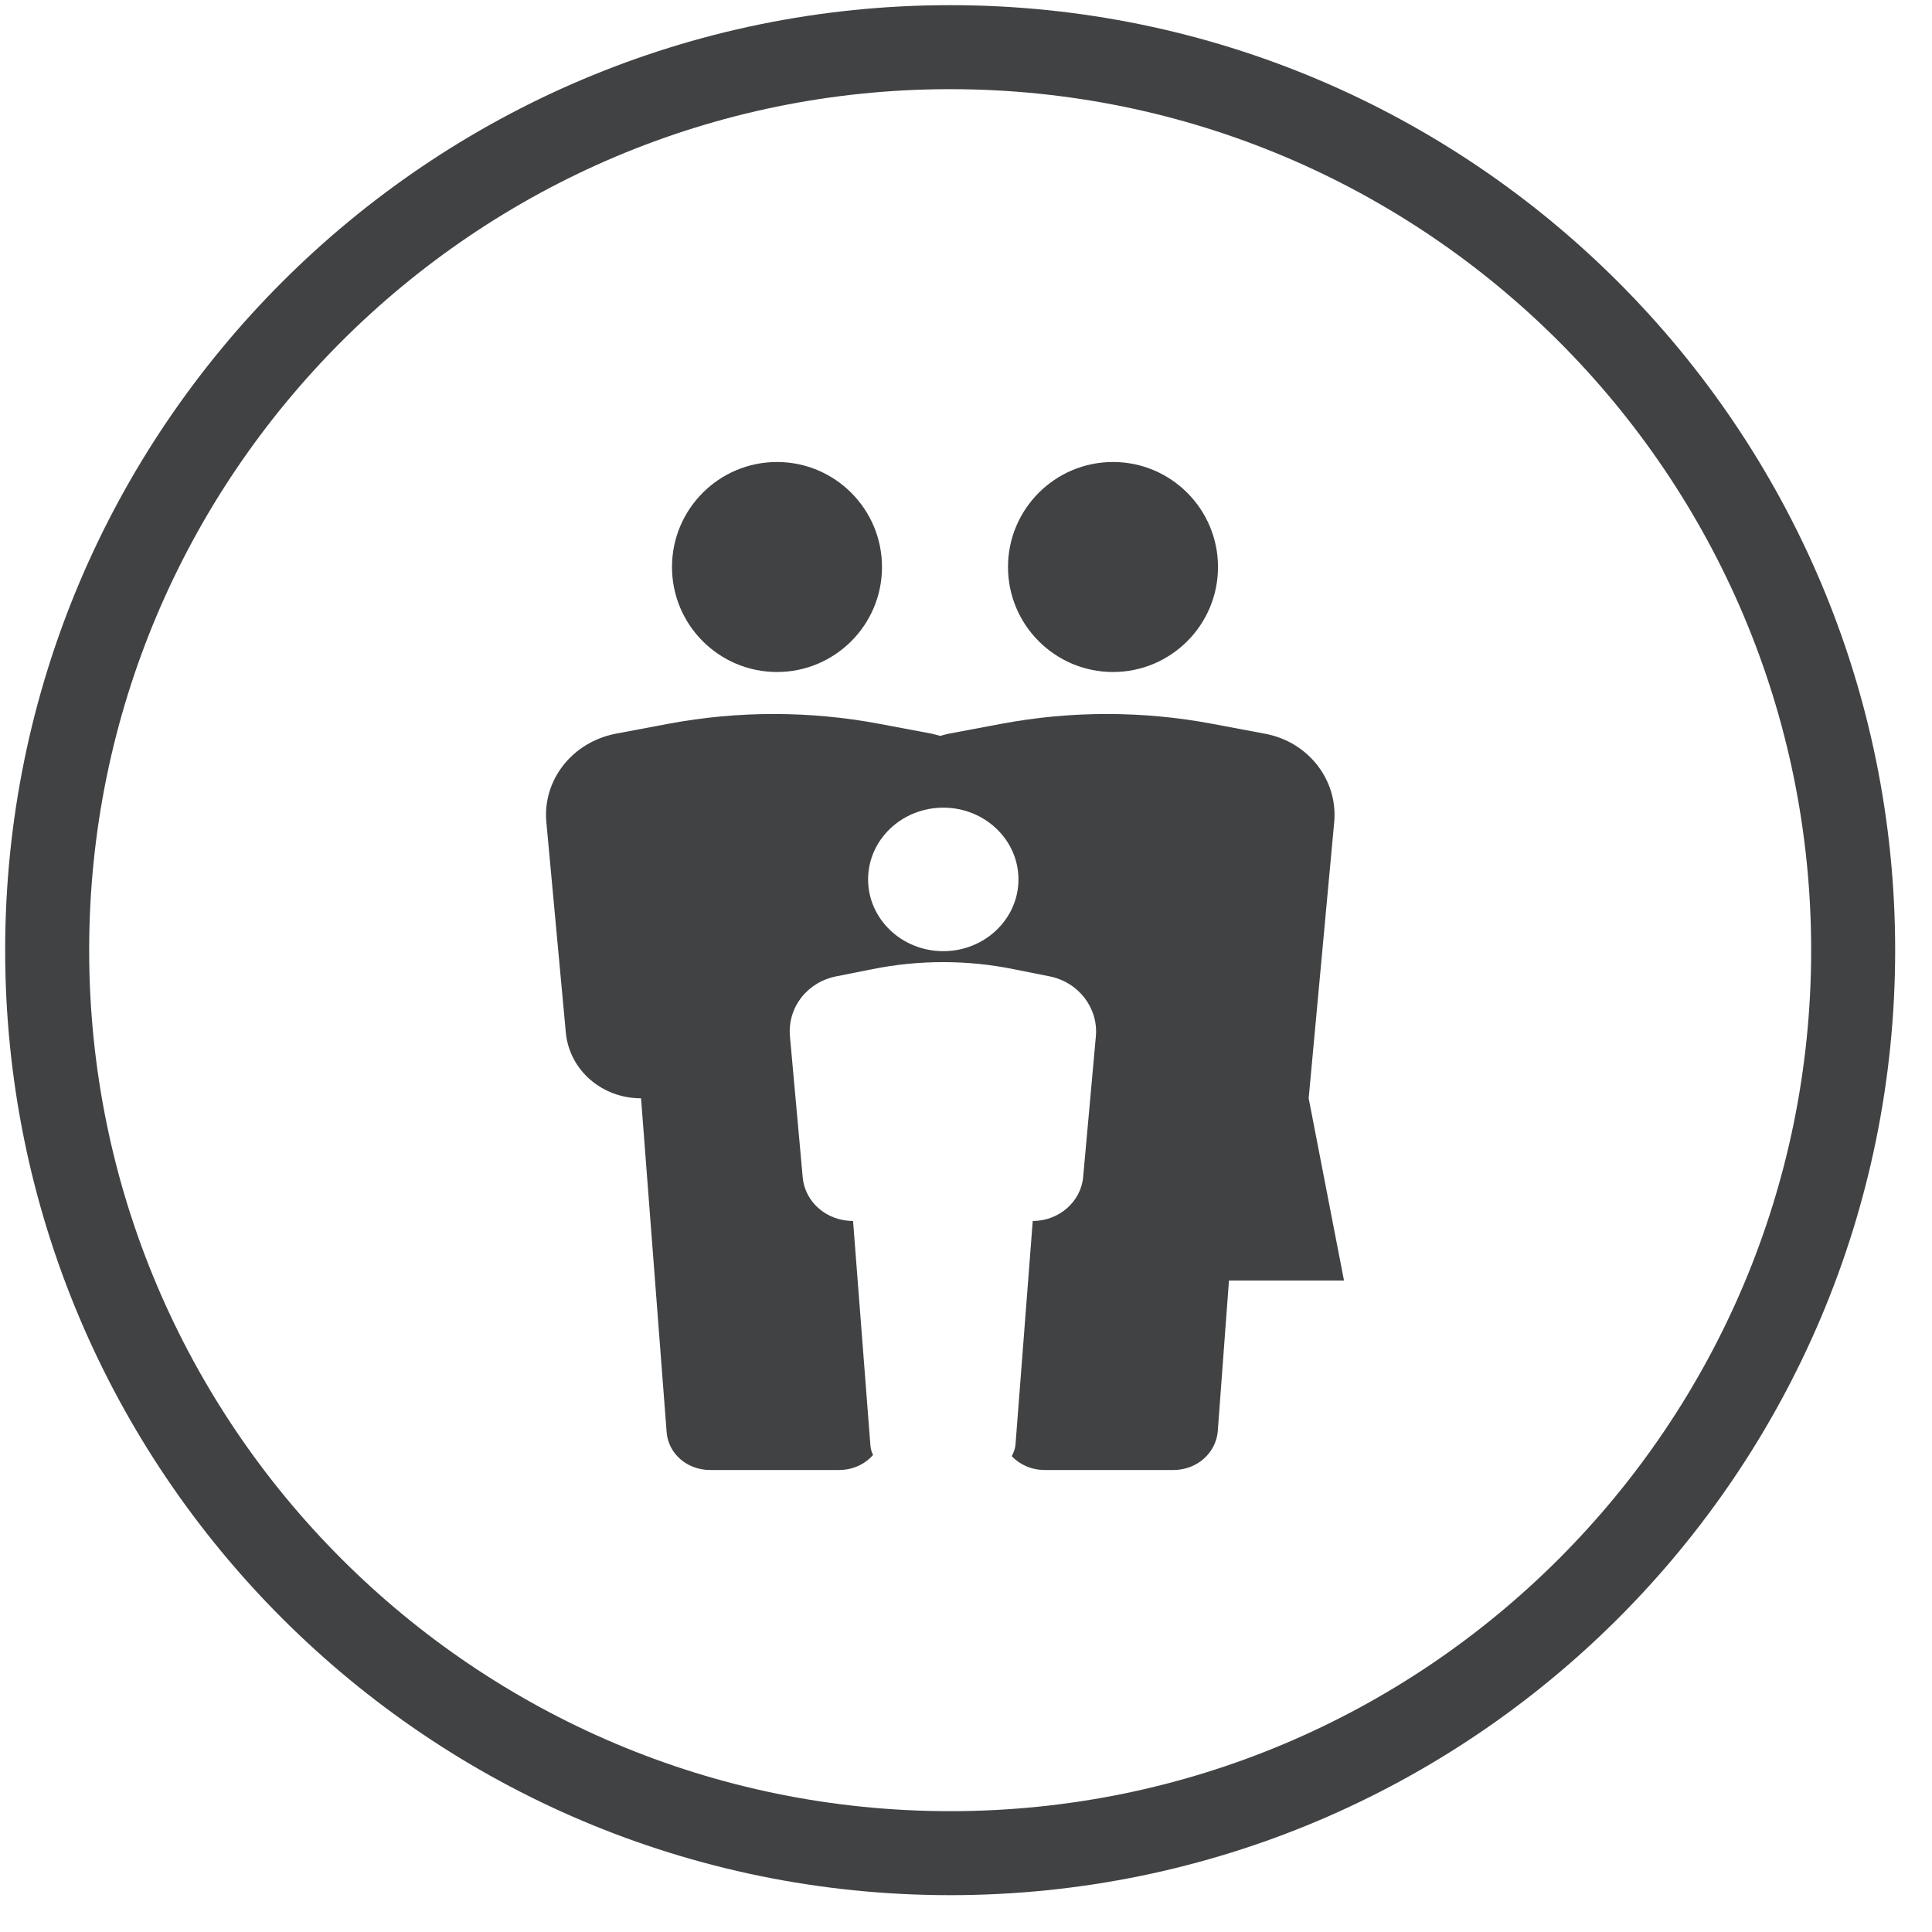 <svg xmlns="http://www.w3.org/2000/svg" width="46" height="46" viewBox="0 0 46 46">
  <g fill="none" fill-rule="evenodd" transform="translate(1 1)">
    <path stroke="#404244" stroke-width="2" d="M21.623,0.123 C33.489,0.123 43.123,9.757 43.123,21.623 C43.123,33.489 33.489,43.123 21.623,43.123 C9.757,43.123 0.123,33.489 0.123,21.623 C0.123,9.757 9.757,0.123 21.623,0.123 Z"/>
    <g fill="#404244" transform="translate(12 10)">
      <path d="M5.5 0C6.88 0 8 1.12 8 2.5 8 3.88 6.88 5 5.5 5 4.12 5 3 3.88 3 2.5 3 1.12 4.12 0 5.5 0zM13.5 0C14.88 0 16 1.12 16 2.5 16 3.88 14.88 5 13.5 5 12.12 5 11 3.88 11 2.5 11 1.12 12.12 0 13.5 0zM6.989 24L3.91 24C3.355 24 2.908 23.607 2.872 23.094L2.263 15.15C1.332 15.15.563 14.483.473 13.595L.008 8.571C-.082 7.58.616 6.675 1.655 6.47L2.925 6.231C4.572 5.923 6.273 5.923 7.92 6.231L9.191 6.47C9.262 6.487 9.316 6.504 9.388 6.521 9.441 6.504 9.513 6.487 9.584 6.47L10.855 6.231C12.502 5.923 14.203 5.923 15.85 6.231L17.12 6.47C18.141 6.658 18.857 7.563 18.767 8.571L18.159 15.15 19 19.489 16.261 19.489 15.993 23.094C15.94 23.602 15.501 23.992 14.955 24L11.876 24C11.56 24 11.279 23.873 11.089 23.669 11.136 23.588 11.168 23.498 11.178 23.402L11.589 18.071C12.216 18.071 12.735 17.61 12.789 17.029L13.093 13.663C13.147 12.997 12.681 12.382 11.983 12.245L11.124 12.074C10.032 11.852 8.886 11.852 7.776 12.074L6.917 12.245C6.219 12.382 5.754 12.98 5.807 13.663L6.112 17.029C6.165 17.627 6.685 18.071 7.311 18.071L7.723 23.402C7.727 23.487 7.75 23.569 7.787 23.642 7.598 23.858 7.318 23.995 6.989 24zM9.459 8.23C10.447 8.23 11.249 8.995 11.249 9.938 11.249 10.881 10.447 11.647 9.459 11.647 8.471 11.647 7.669 10.881 7.669 9.938 7.669 8.995 8.471 8.23 9.459 8.23z"/>
    </g>
  </g>
</svg>
